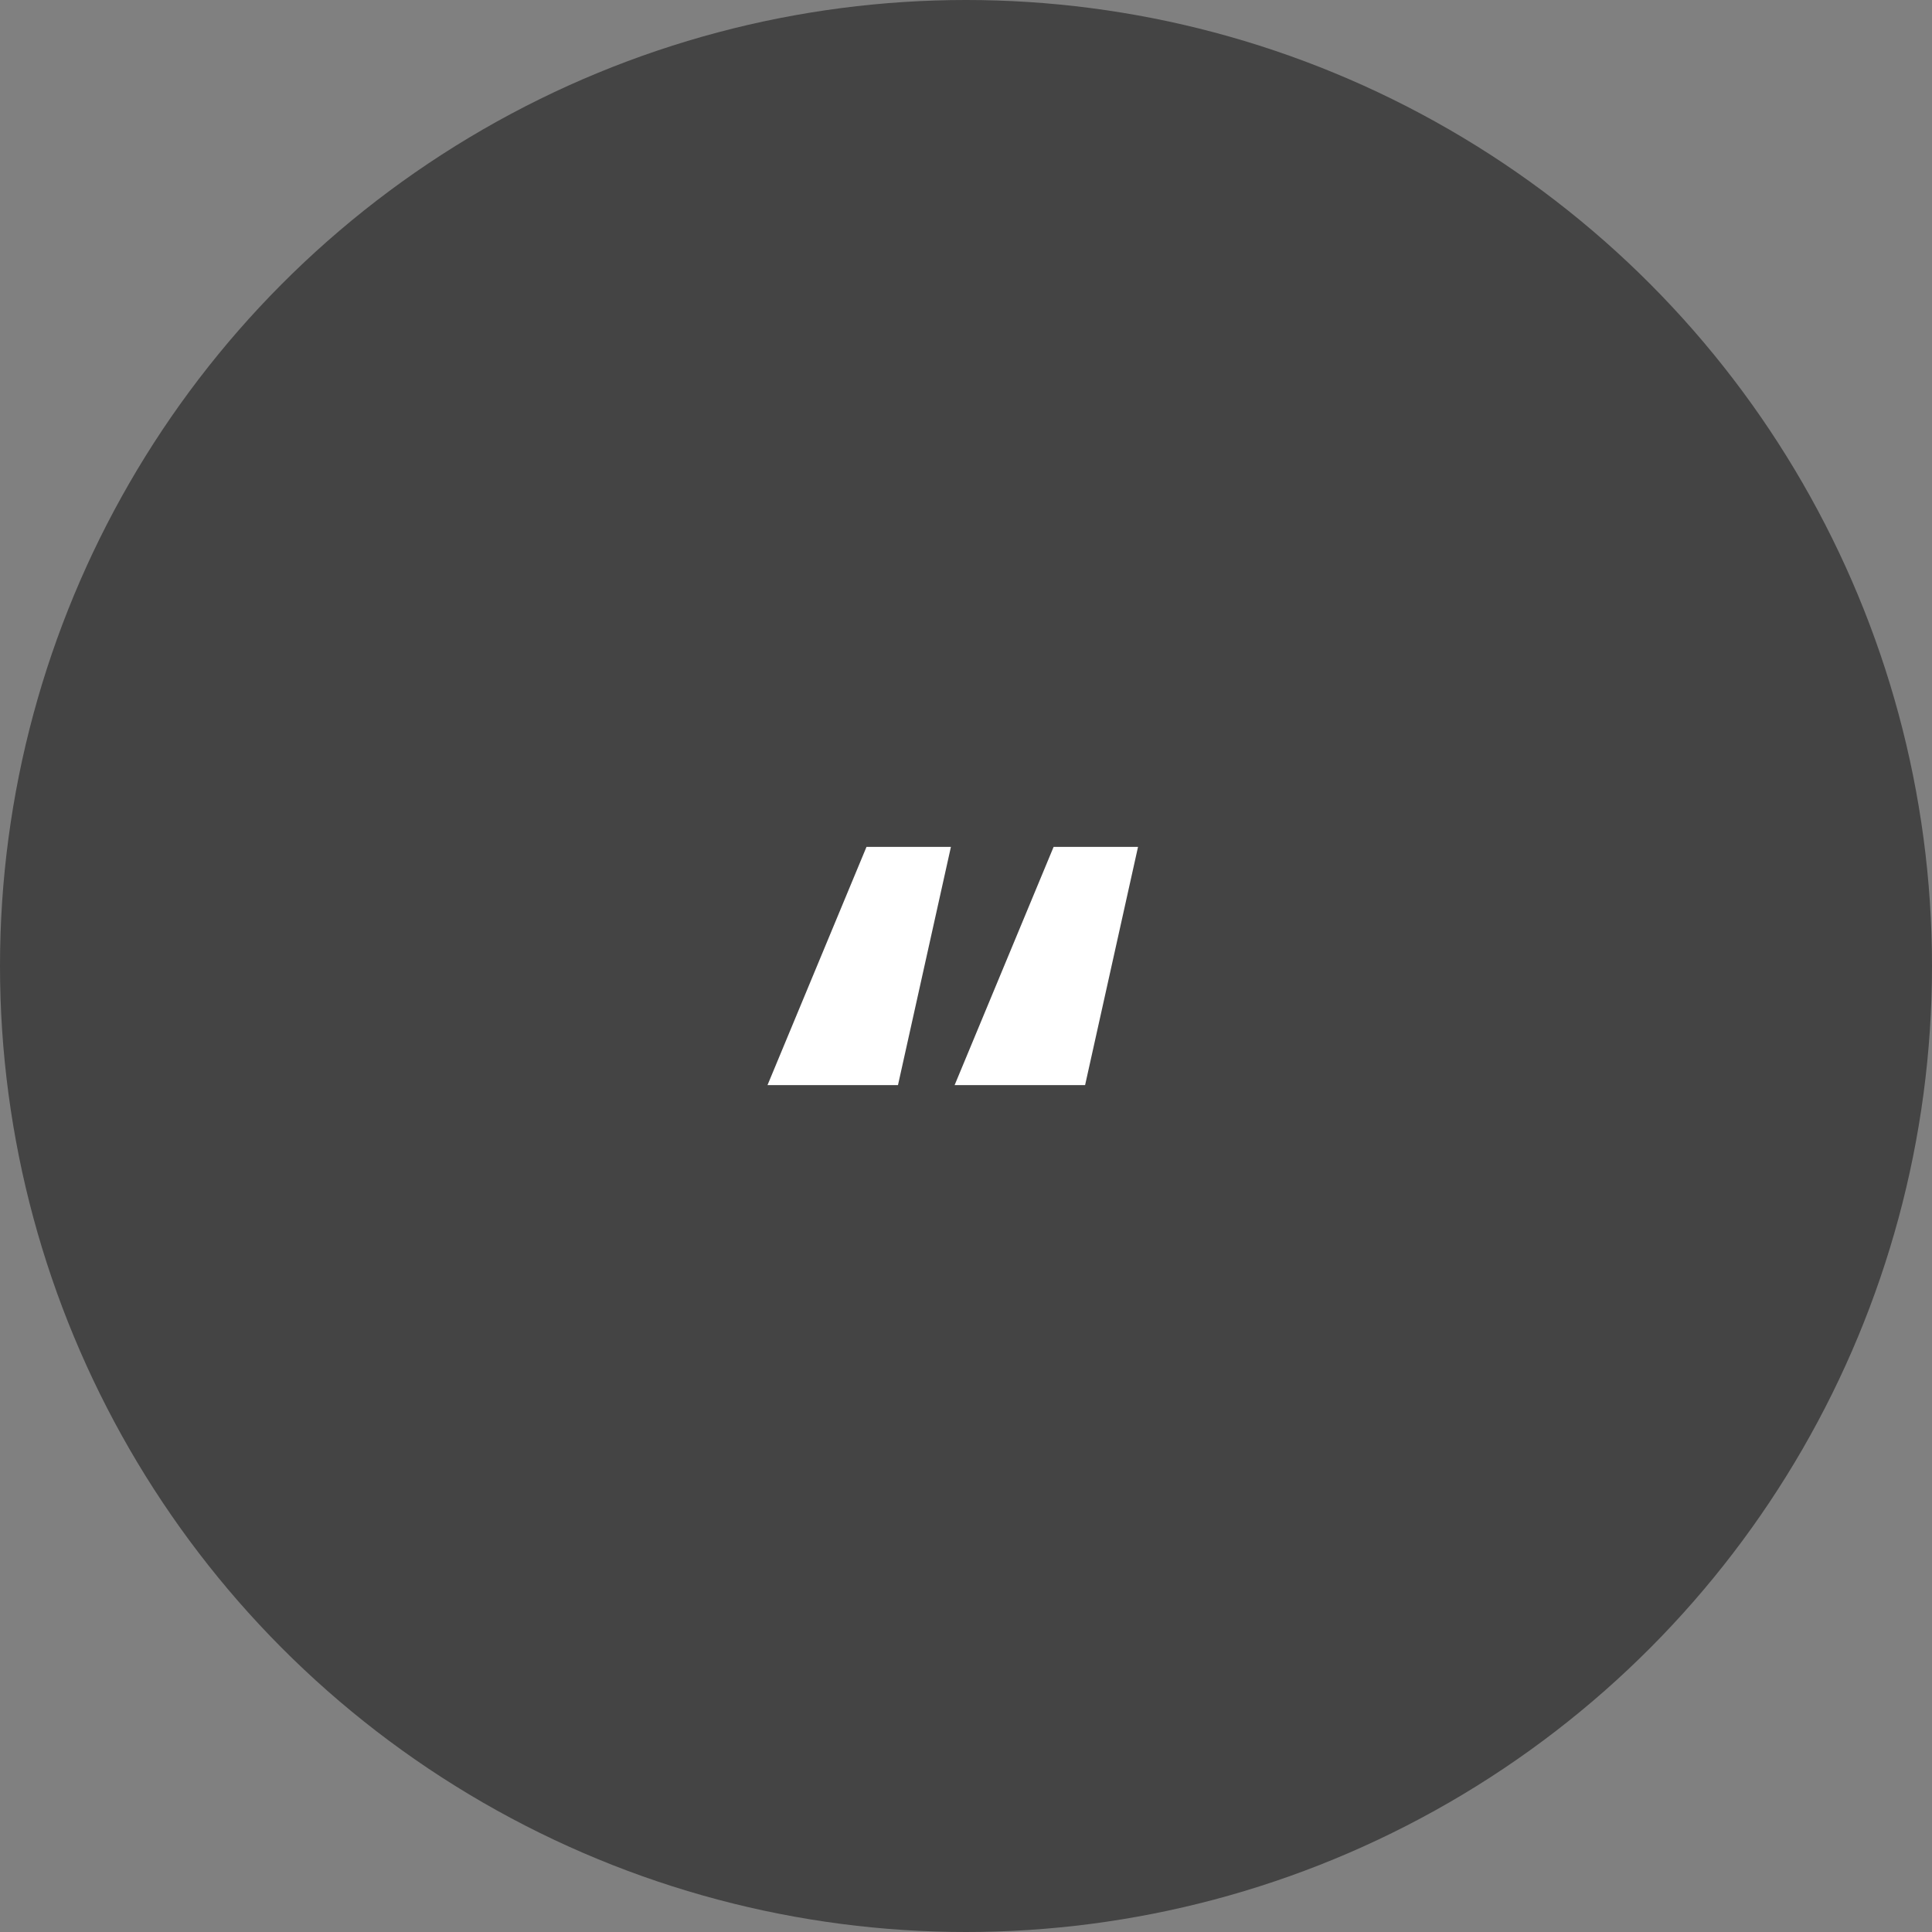 <svg xmlns="http://www.w3.org/2000/svg" id="Layer_1" data-name="Layer 1" viewBox="0 0 73 73"><rect x="0" y="0" width="73" height="73" fill="#808080" stroke="none"/><defs><style>.cls-1{fill:#444;}.cls-2{fill:#fff;}</style></defs><circle class="cls-1" cx="36.5" cy="36.5" r="36.5"></circle><path class="cls-2" d="M29,41l3.74-9h3.19l-2,9Zm7.07,0,3.74-9H43l-2,9Z"></path></svg>